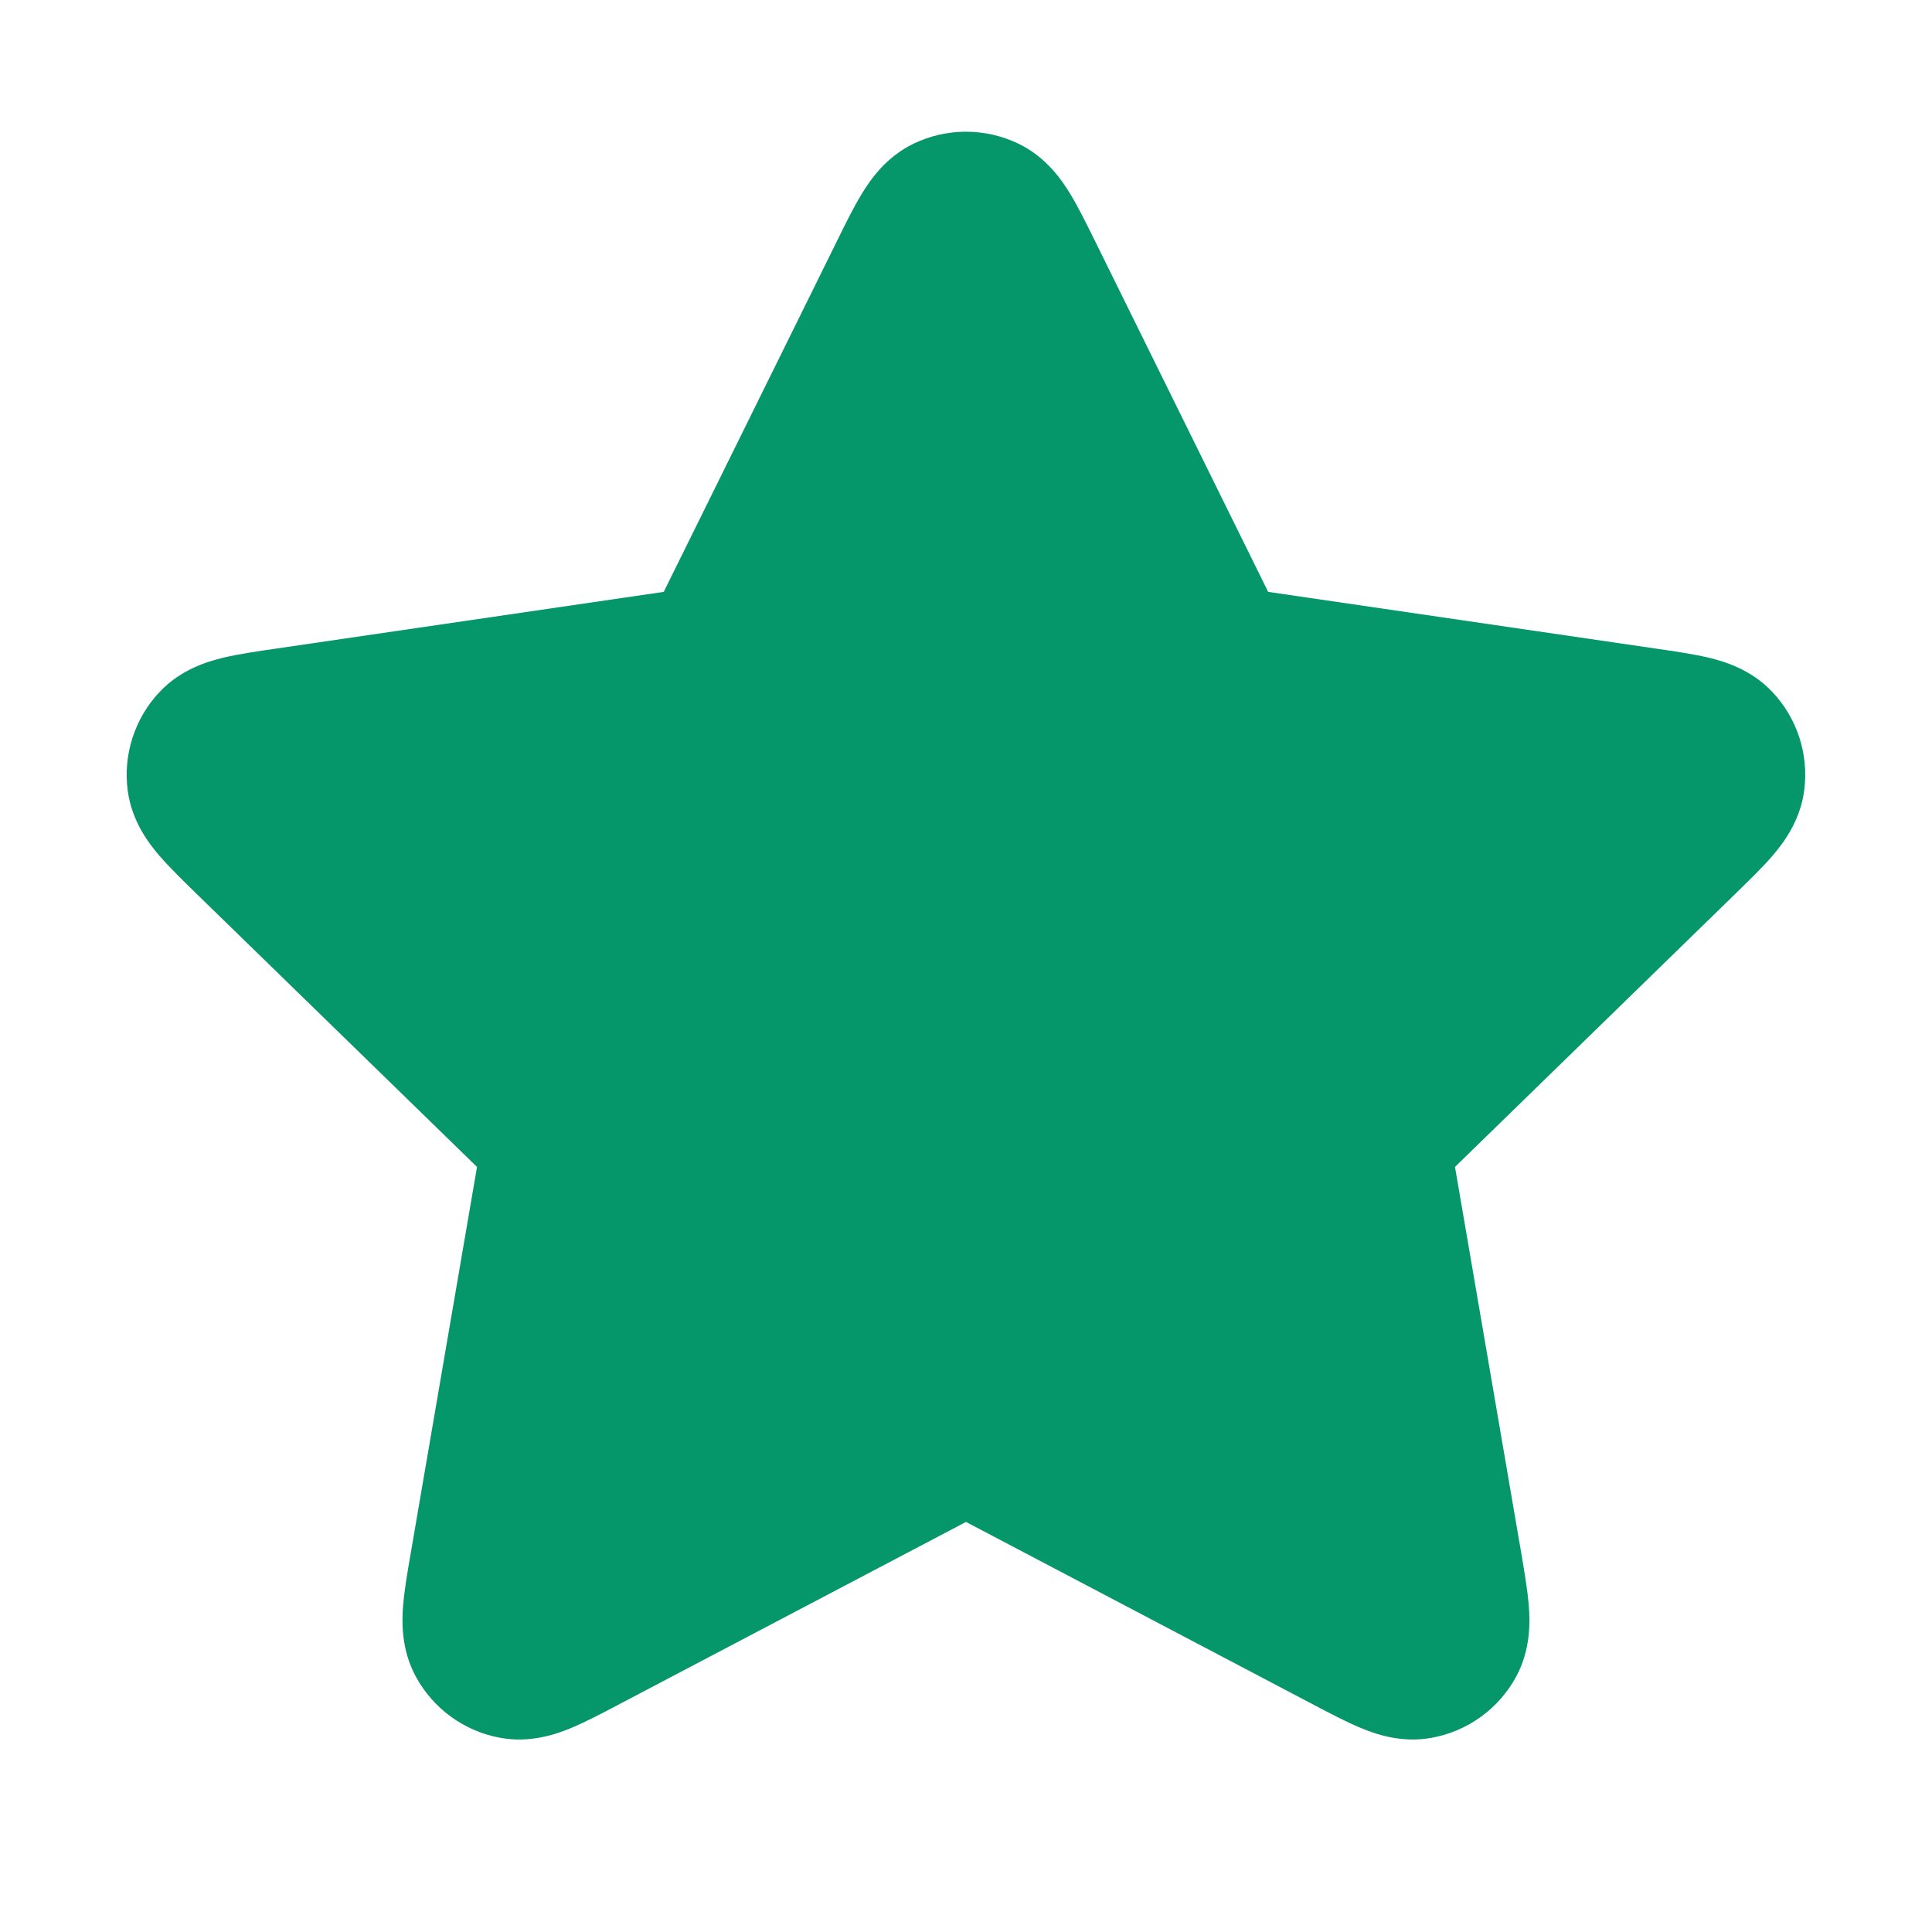 <svg width="20" height="20" viewBox="0 0 20 20" fill="none" xmlns="http://www.w3.org/2000/svg">
<path d="M10.538 1.485C10.197 1.323 9.802 1.323 9.462 1.485C9.168 1.625 9.005 1.869 8.924 2.002C8.839 2.14 8.752 2.316 8.668 2.488L6.871 6.127L2.853 6.715C2.664 6.742 2.47 6.771 2.312 6.808C2.16 6.845 1.878 6.924 1.654 7.161C1.395 7.434 1.273 7.81 1.322 8.184C1.365 8.507 1.546 8.737 1.648 8.856C1.754 8.979 1.894 9.115 2.031 9.249L4.938 12.08L4.252 16.078C4.219 16.267 4.186 16.46 4.173 16.622C4.161 16.778 4.149 17.07 4.305 17.357C4.485 17.688 4.805 17.921 5.175 17.989C5.496 18.049 5.77 17.947 5.915 17.887C6.064 17.825 6.238 17.733 6.407 17.644L10 15.755L13.592 17.644C13.761 17.733 13.935 17.825 14.085 17.887C14.229 17.947 14.504 18.049 14.824 17.989C15.195 17.921 15.515 17.688 15.695 17.357C15.85 17.07 15.838 16.778 15.826 16.622C15.813 16.46 15.78 16.267 15.748 16.078L15.062 12.08L17.968 9.249C18.105 9.115 18.246 8.979 18.351 8.856C18.453 8.737 18.634 8.507 18.677 8.184C18.726 7.81 18.605 7.434 18.345 7.161C18.121 6.924 17.84 6.845 17.687 6.808C17.53 6.771 17.336 6.742 17.147 6.715L13.128 6.127L11.332 2.488C11.247 2.316 11.16 2.14 11.076 2.002C10.994 1.869 10.832 1.625 10.538 1.485Z" fill="#059669"/>
</svg>
